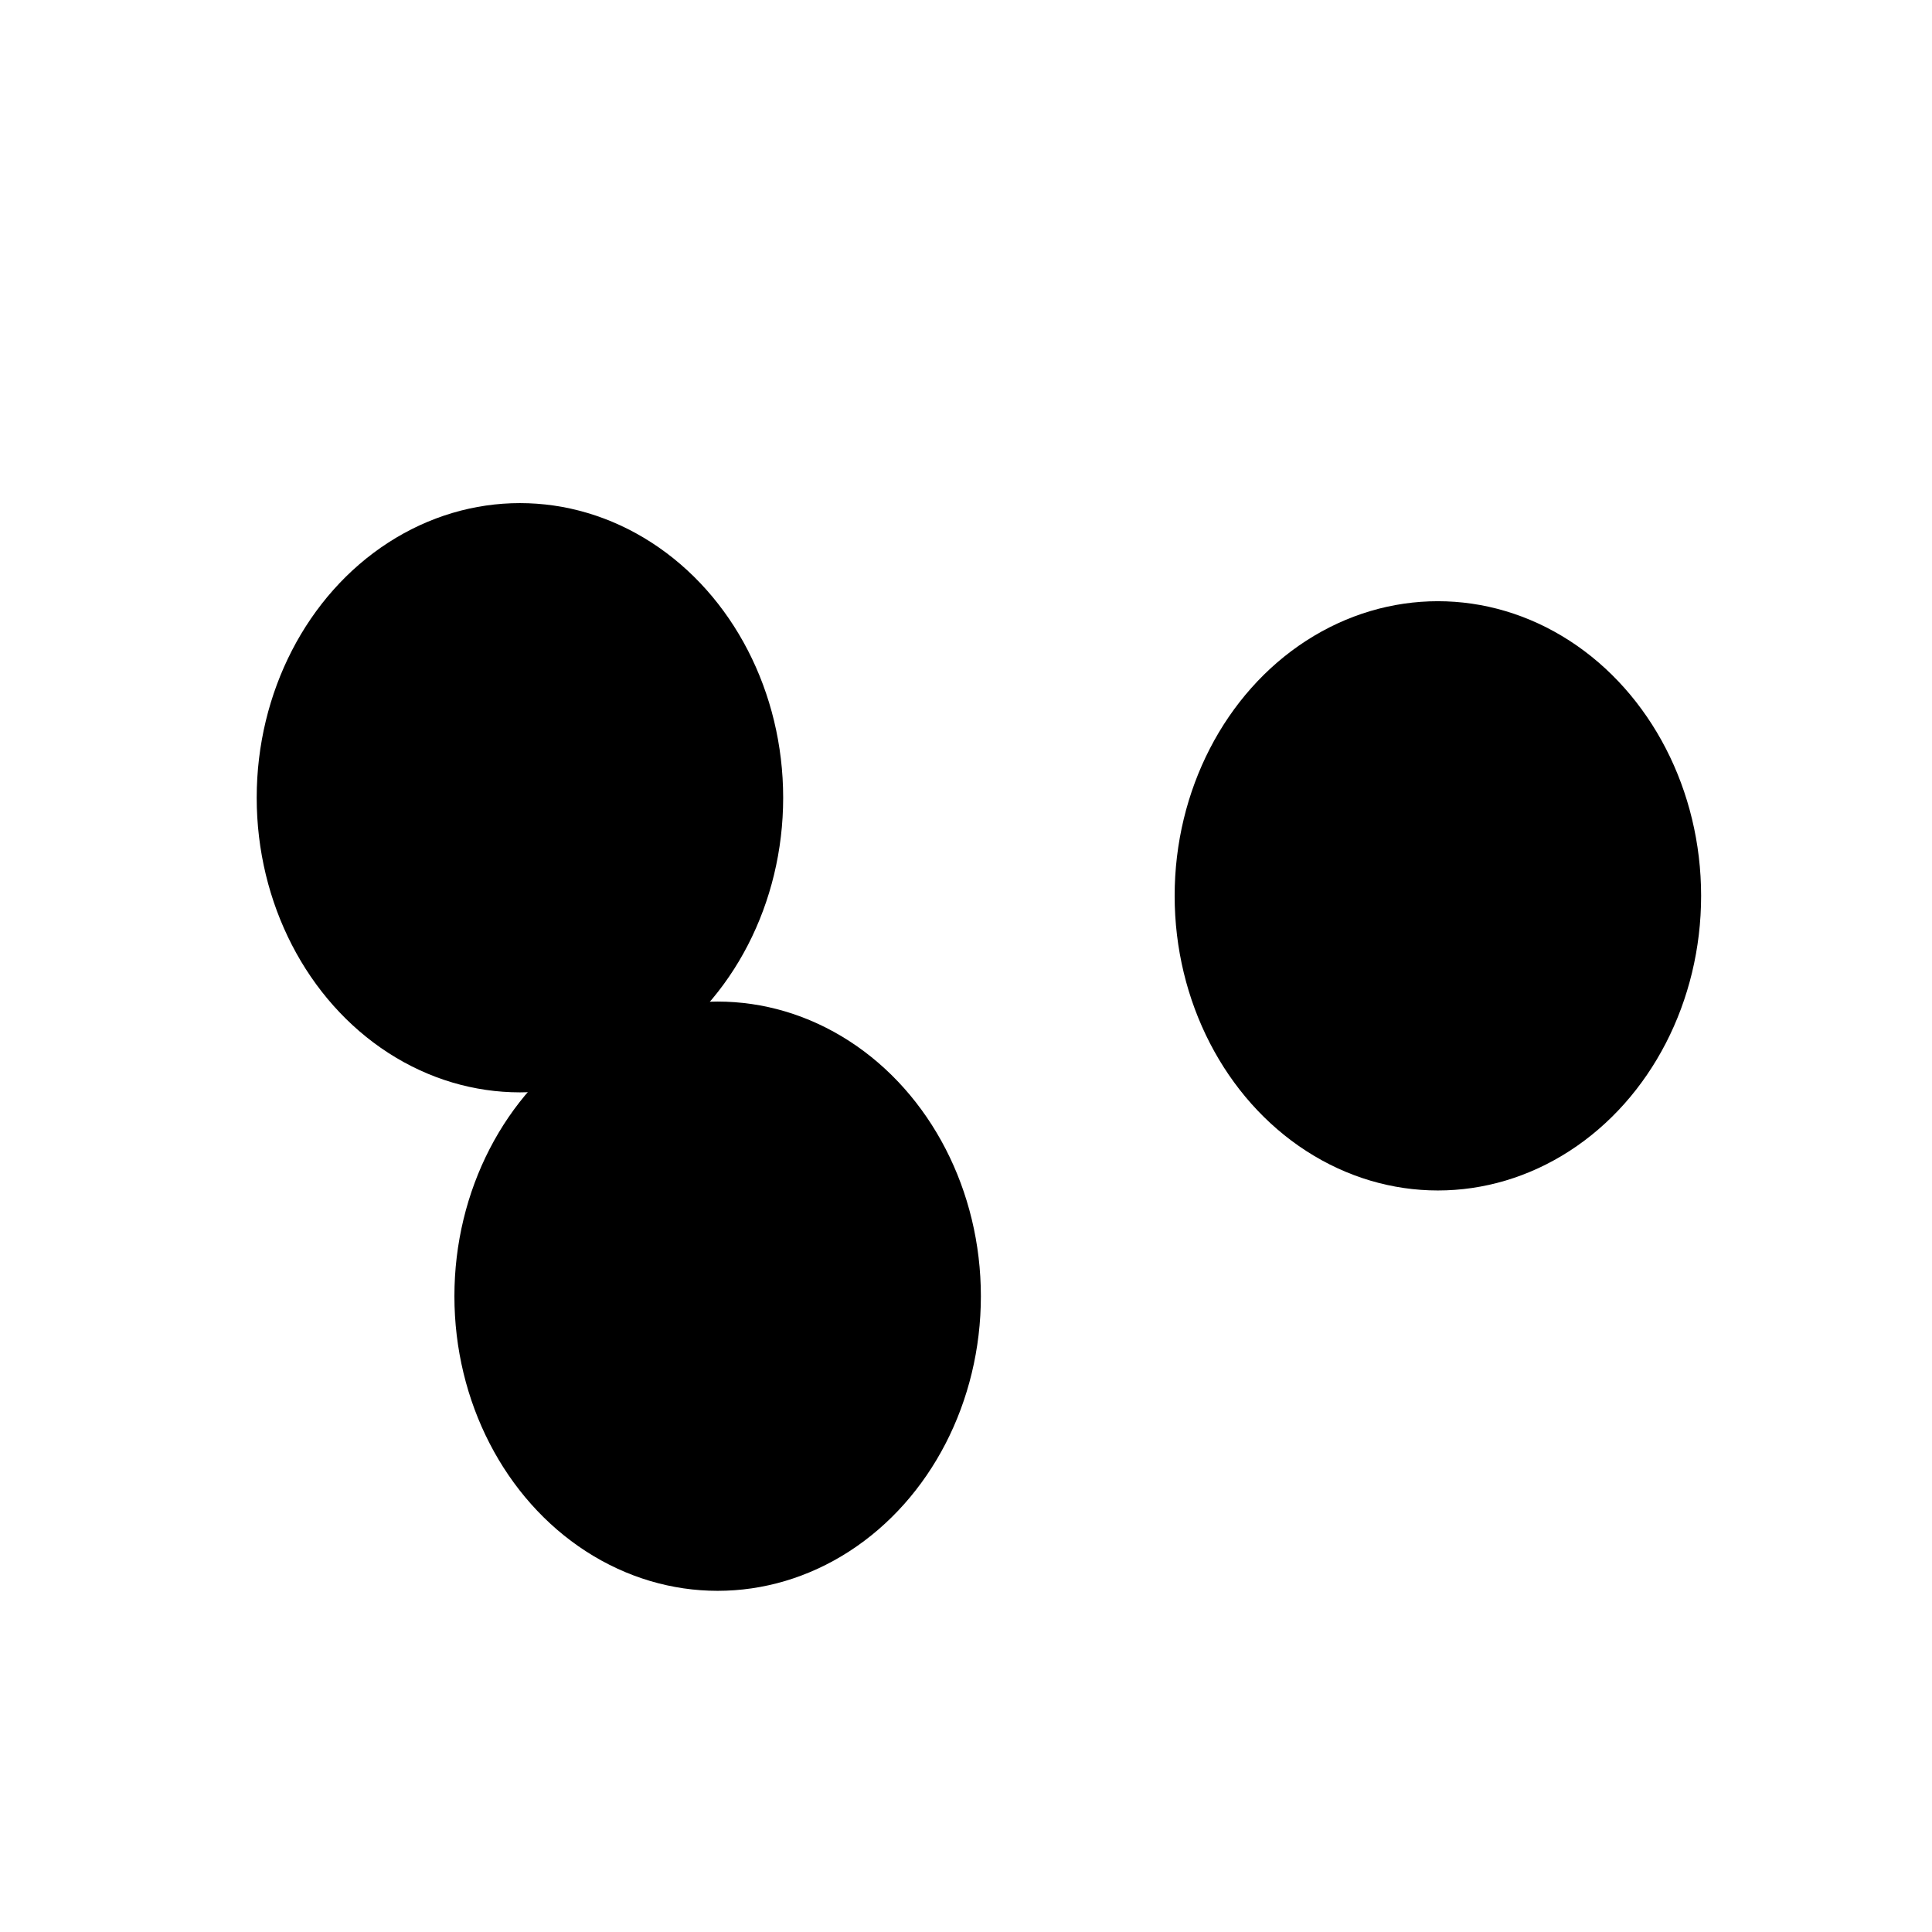 <svg xmlns="http://www.w3.org/2000/svg" version="1.1" xmlns:xlink="http://www.w3.org/1999/xlink" xmlns:svgjs="http://svgjs.dev/svgjs" viewBox="0 0 800 800"><defs><filter id="bbblurry-filter" x="-100%" y="-100%" width="400%" height="400%" filterUnits="objectBoundingBox" primitiveUnits="userSpaceOnUse" color-interpolation-filters="sRGB">
	<feGaussianBlur stdDeviation="50" x="0%" y="0%" width="100%" height="100%" in="SourceGraphic" edgeMode="none" result="blur"></feGaussianBlur></filter></defs><g filter="url(#bbblurry-filter)"><ellipse rx="109" ry="122" cx="595.396" cy="370.949" fill="hsl(37, 99%, 67%)"></ellipse><ellipse rx="109" ry="122" cx="297.16" cy="536.729" fill="hsl(316, 73%, 52%)"></ellipse><ellipse rx="109" ry="122" cx="215.294" cy="330.326" fill="hsl(185, 100%, 57%)"></ellipse></g></svg>
